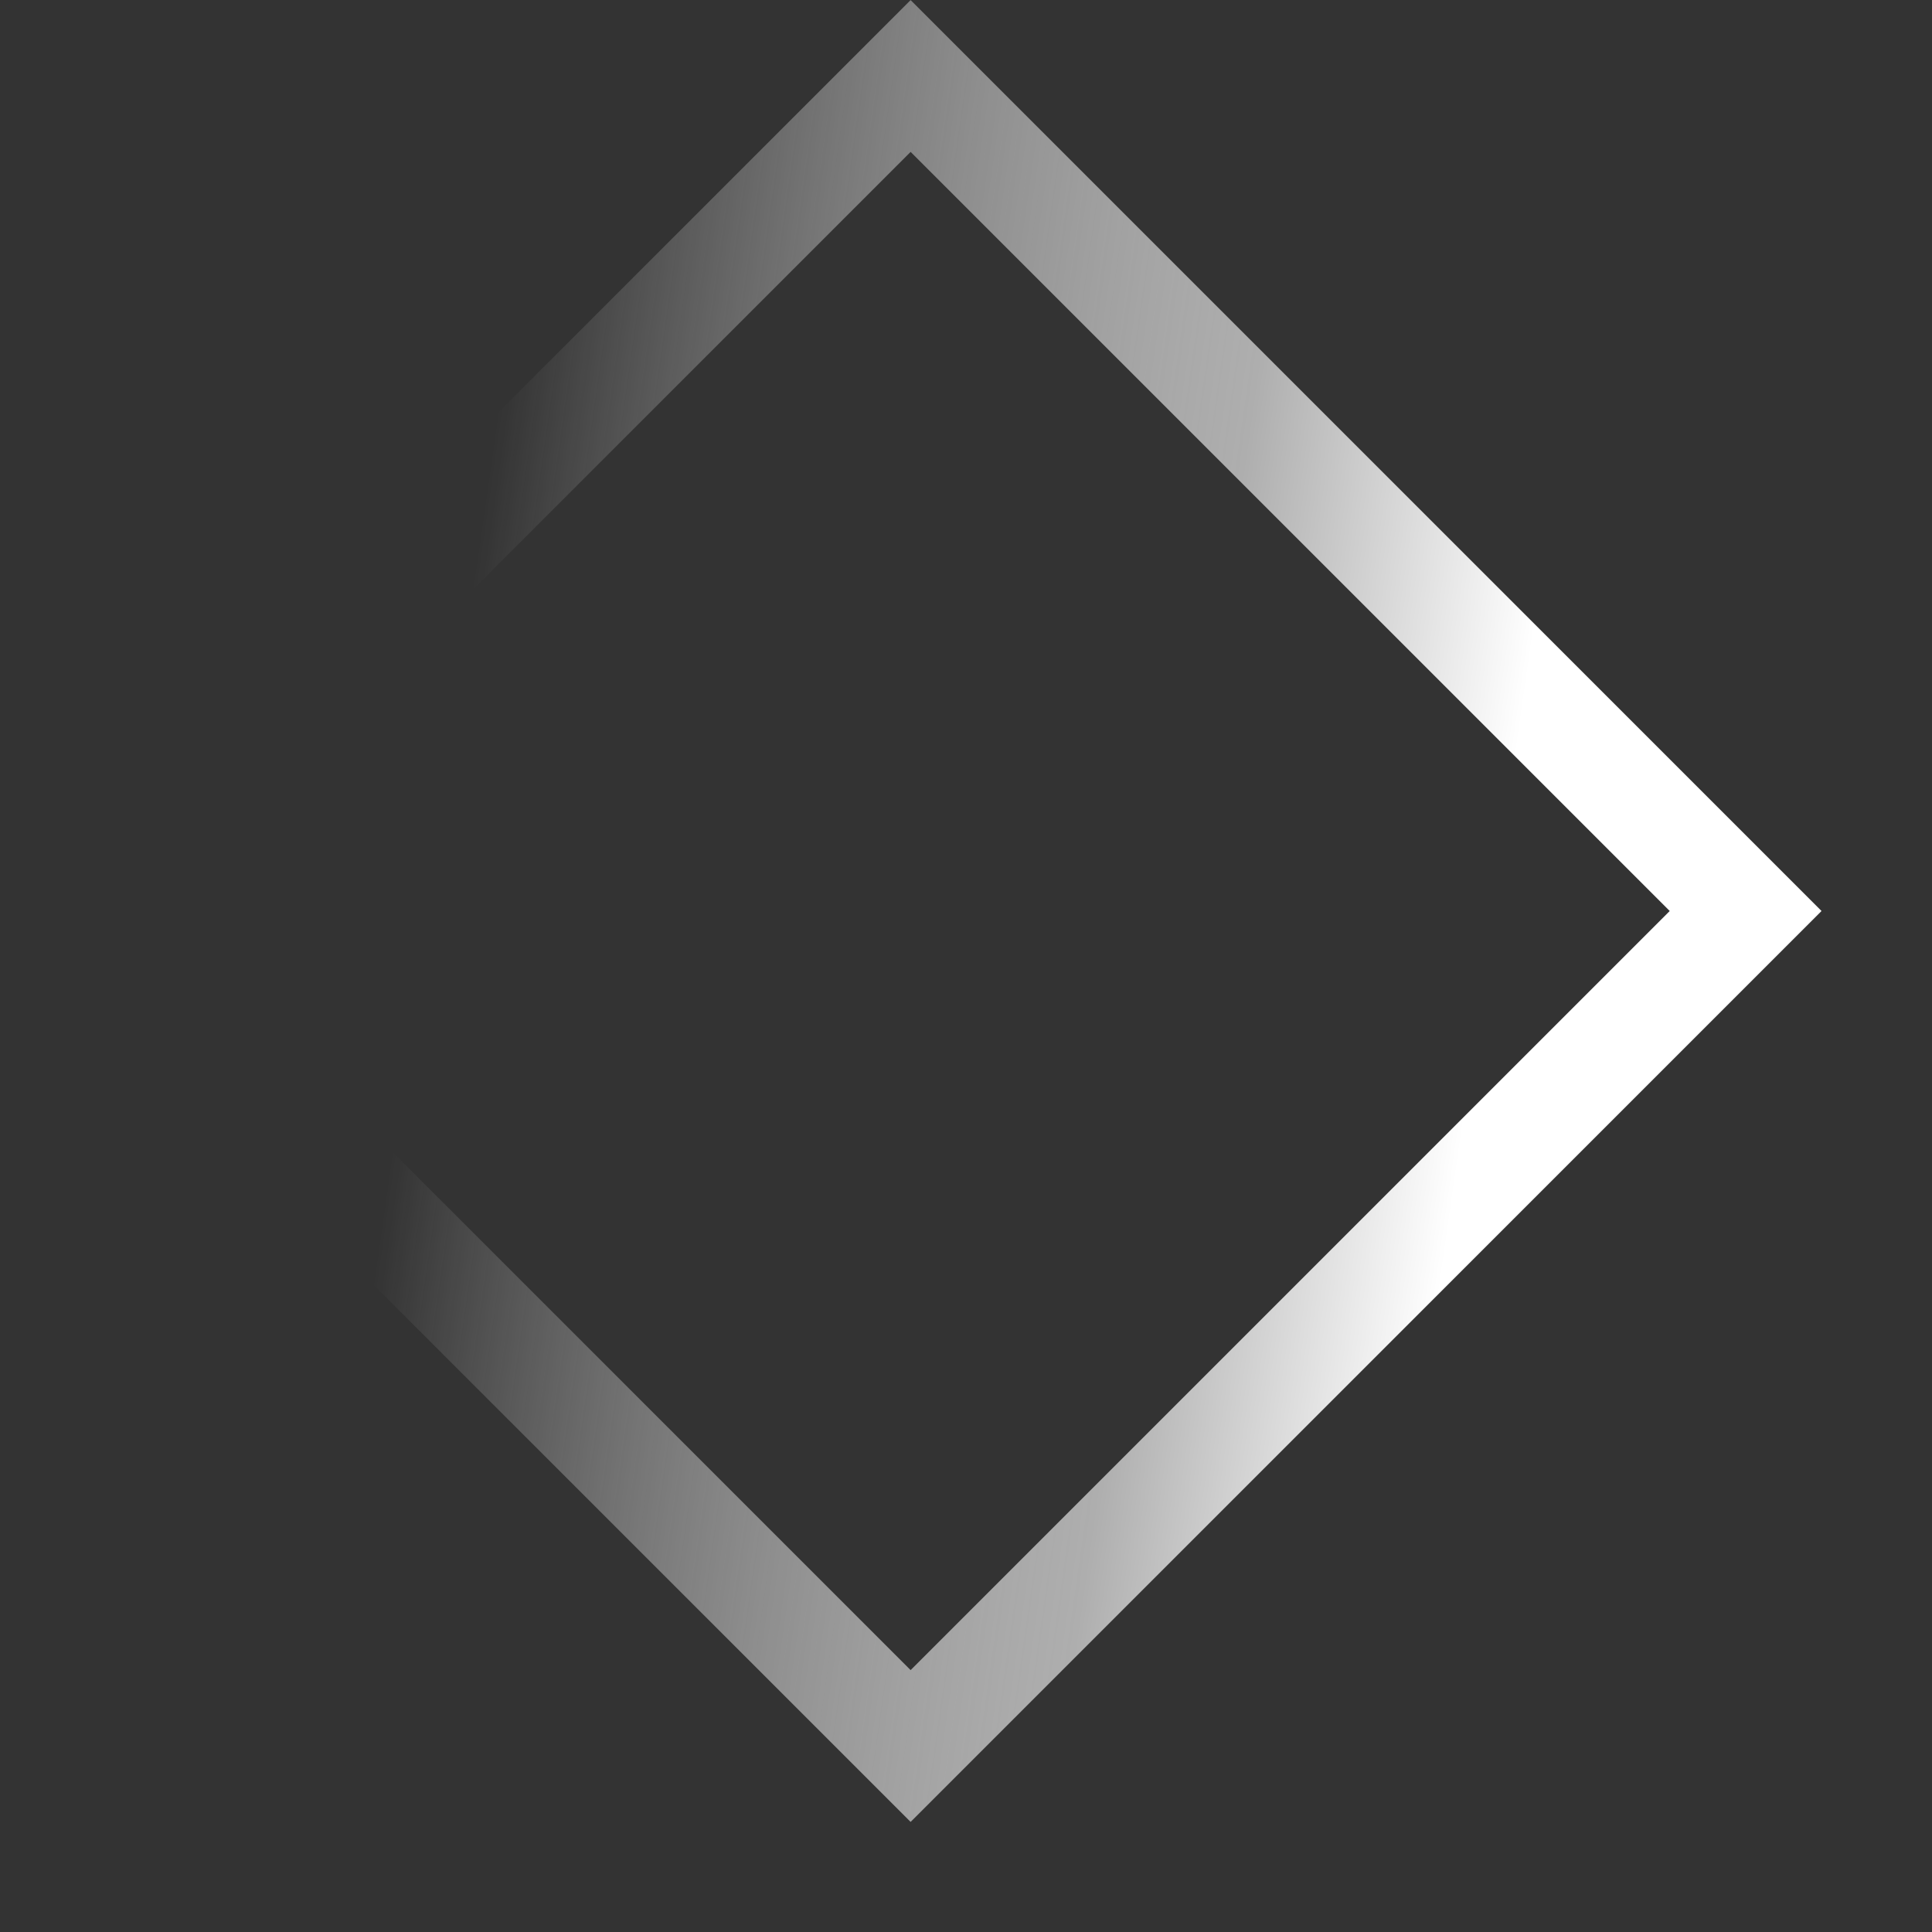 <?xml version="1.0" encoding="UTF-8"?> <svg xmlns="http://www.w3.org/2000/svg" width="9" height="9" viewBox="0 0 9 9" fill="none"><rect x="0" y="0" width="9" height="9" fill="#333333" stroke="none"/><rect x="4.242" y="0.354" width="5.501" height="5.501" transform="rotate(45 4.242 0.354)" stroke="url(#paint0_linear_22_42)" stroke-width="0.5"></rect><defs><linearGradient id="paint0_linear_22_42" x1="5.484" y1="5.829" x2="13.97" y2="-0.535" gradientUnits="userSpaceOnUse"><stop offset="0.057" stop-color="white" stop-opacity="0"></stop><stop offset="0.385" stop-color="#AEAEAE"></stop><stop offset="0.522" stop-color="white"></stop><stop offset="1" stop-color="white"></stop></linearGradient></defs></svg> 